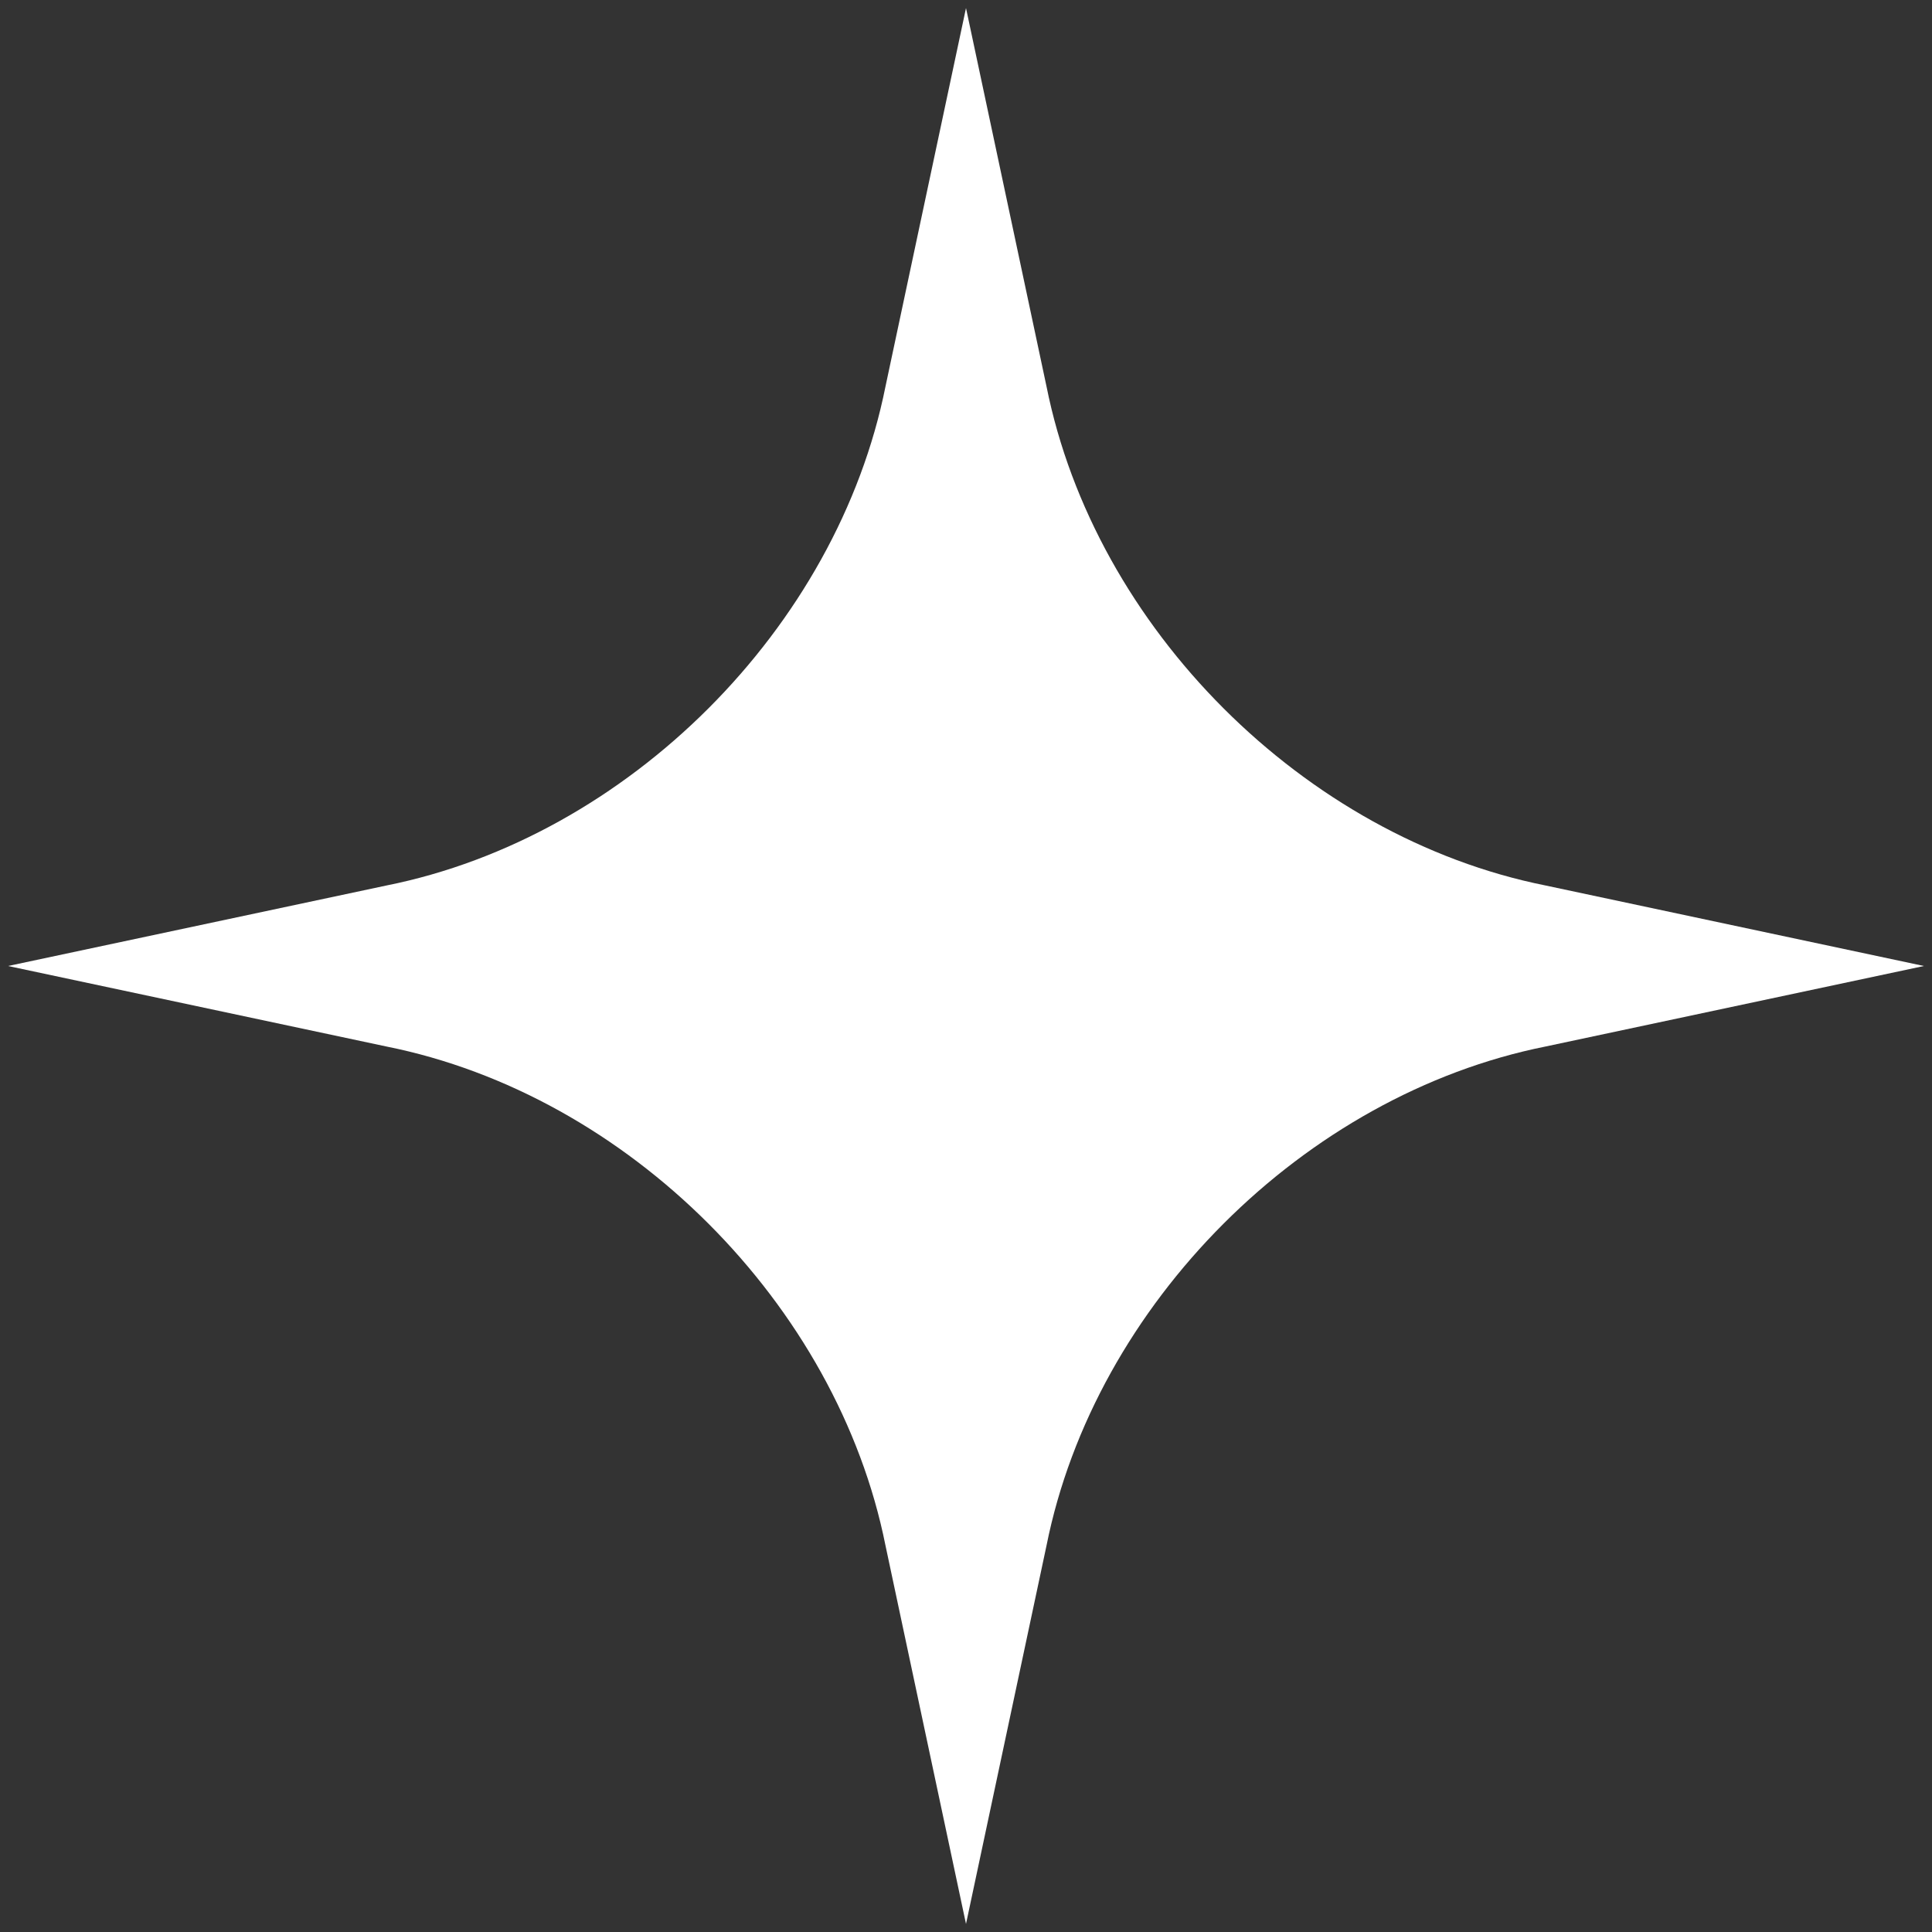 <?xml version="1.0" encoding="UTF-8"?>
<svg id="Layer_1" xmlns="http://www.w3.org/2000/svg" xmlns:xlink="http://www.w3.org/1999/xlink" version="1.1" viewBox="0 0 24 24">
  <rect x="0" y="0" width="24" height="24" fill="#333333" stroke="none"/>
  <!-- Generator: Adobe Illustrator 29.8.1, SVG Export Plug-In . SVG Version: 2.1.1 Build 2)  -->
  <defs>
    <style>
      .st0 {
        fill: none;
      }

      .st1 {
        fill: #fff;
      }

      .st2 {
        clip-path: url(#clippath);
      }
    </style>
    <clipPath id="clippath">
      <rect class="st0" width="24" height="24"/>
    </clipPath>
  </defs>
  <g class="st2">
    <path class="st1" d="M13,4.8L12,.1l-1,4.7c-.3,1.5-1.1,2.9-2.2,4s-2.5,1.9-4,2.2L.1,12l4.7,1c1.5.3,2.9,1.1,4,2.2,1.1,1.1,1.9,2.5,2.2,4l1,4.7,1-4.7c.3-1.5,1.1-2.9,2.2-4,1.1-1.1,2.5-1.9,4-2.2l4.7-1-4.7-1c-1.5-.3-2.9-1.1-4-2.2s-1.9-2.5-2.2-4Z"/>
  </g>
</svg>
